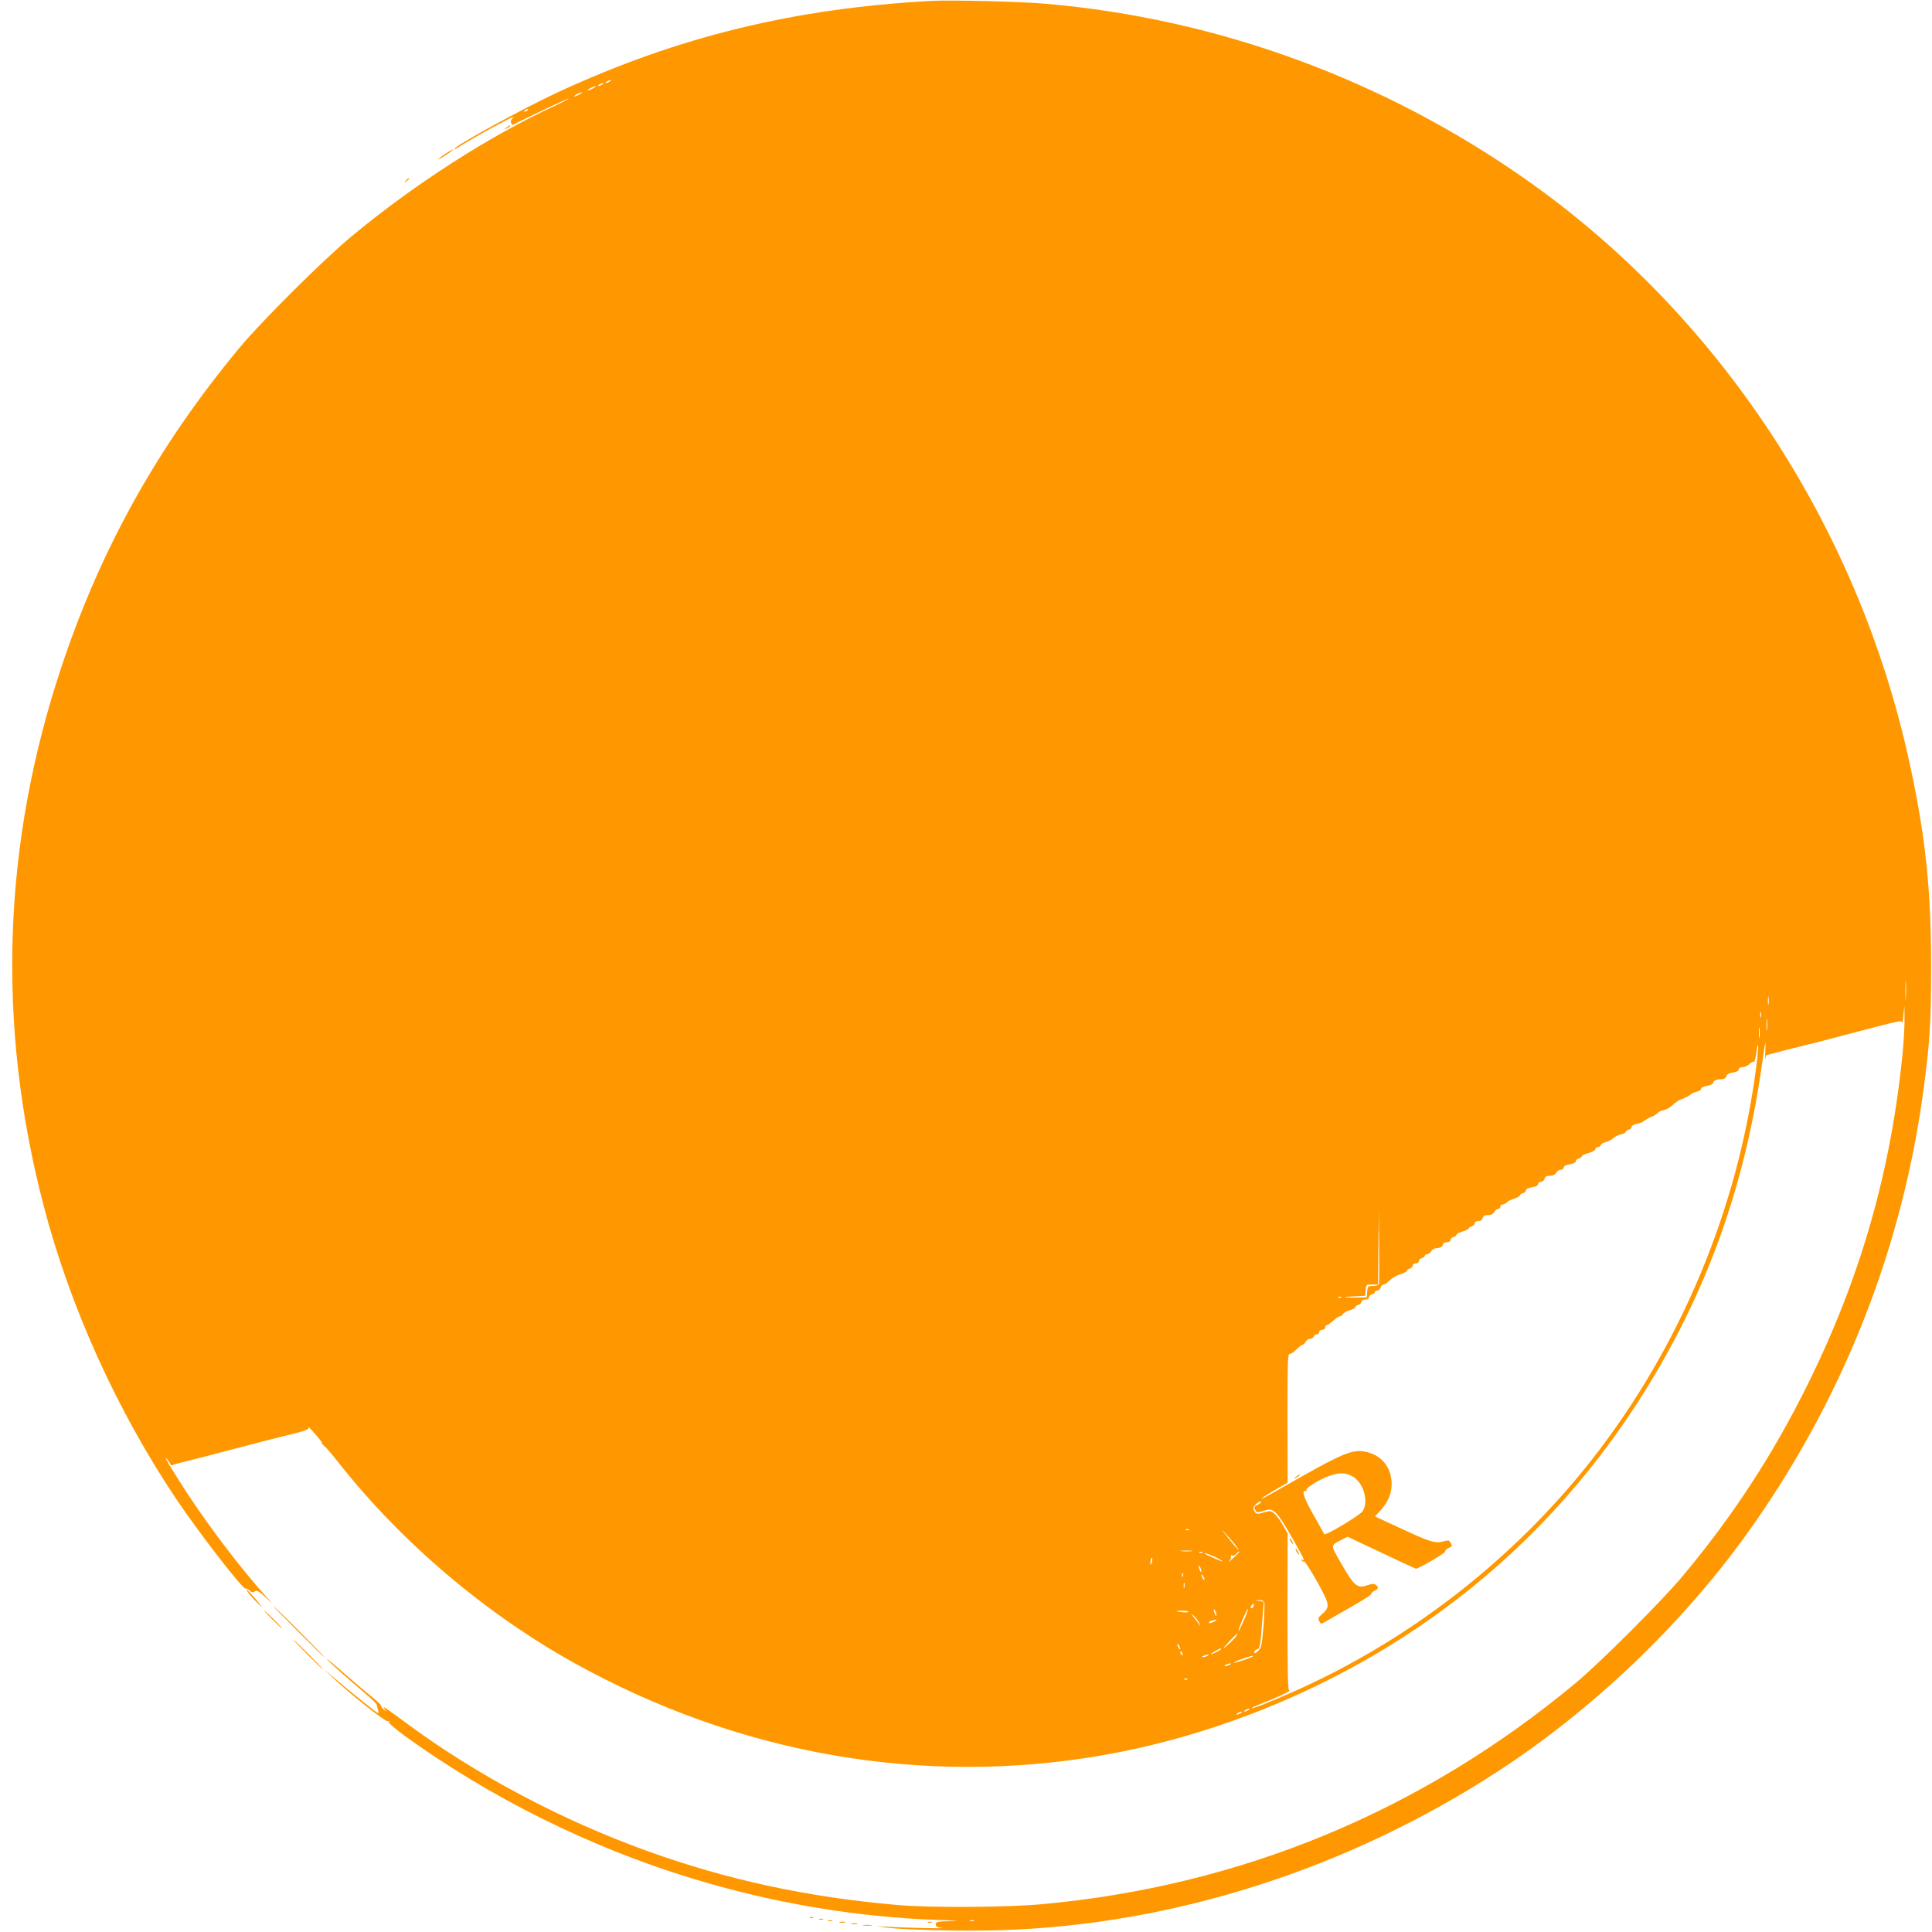 <?xml version="1.0" standalone="no"?>
<!DOCTYPE svg PUBLIC "-//W3C//DTD SVG 20010904//EN"
 "http://www.w3.org/TR/2001/REC-SVG-20010904/DTD/svg10.dtd">
<svg version="1.0" xmlns="http://www.w3.org/2000/svg"
 width="1280pt" height="1280pt" viewBox="0 0 1280 1280"
 preserveAspectRatio="xMidYMid meet">
<g transform="translate(0,1280) scale(0.1,-0.1)"
fill="#ff9800" stroke="none">
<path d="M6170 12794 c-906 -49 -1674 -236 -2465 -601 -224 -103 -695 -360
-695 -380 0 -3 10 1 23 9 89 59 403 229 369 201 -15 -13 -21 -25 -16 -36 3
-10 9 -16 13 -14 63 34 364 177 367 174 2 -2 -37 -23 -88 -47 -431 -198 -935
-522 -1348 -865 -189 -157 -597 -563 -744 -740 -535 -644 -916 -1325 -1176
-2105 -393 -1173 -434 -2374 -123 -3570 175 -675 486 -1362 881 -1952 152
-226 447 -607 460 -593 3 3 14 -3 24 -12 15 -13 23 -15 36 -6 14 9 26 2 72
-40 52 -50 53 -50 14 -7 -161 177 -372 452 -526 685 -110 168 -177 281 -139
235 11 -14 21 -29 21 -34 0 -4 8 -5 18 -1 9 4 33 11 52 15 19 5 97 24 173 44
75 20 199 52 275 72 133 35 163 42 247 63 124 30 156 41 149 54 -3 7 6 -1 21
-18 55 -62 73 -85 67 -85 -4 0 3 -8 14 -18 12 -9 59 -63 103 -120 414 -523
969 -994 1556 -1320 1091 -606 2308 -818 3500 -611 757 132 1518 446 2155 892
535 374 989 840 1353 1389 465 702 743 1446 863 2313 20 140 23 155 20 85 -2
-47 -2 -75 1 -62 2 12 6 22 8 22 2 0 30 7 62 16 32 9 75 20 96 25 20 5 55 14
77 19 22 6 57 14 78 19 20 5 89 23 152 40 453 119 429 114 432 92 1 -9 4 13 8
49 l7 65 1 -81 c1 -45 -5 -150 -13 -235 -78 -784 -280 -1488 -630 -2194 -229
-462 -488 -860 -821 -1260 -140 -169 -553 -581 -719 -719 -1020 -847 -2216
-1342 -3535 -1462 -224 -21 -746 -24 -955 -5 -598 52 -1125 166 -1658 358
-567 204 -1137 507 -1596 848 -78 58 -144 105 -148 105 -3 0 1 -8 8 -17 11
-15 10 -15 -8 1 -13 10 -21 22 -18 26 2 4 -33 36 -78 72 -45 36 -126 105 -180
153 -54 48 -100 85 -102 84 -3 -4 135 -128 253 -227 42 -35 77 -70 78 -77 1
-7 5 -22 9 -34 3 -11 4 -21 0 -21 -7 0 -179 137 -285 228 l-75 64 65 -62 c113
-107 348 -292 361 -284 7 4 9 3 5 -4 -4 -6 40 -44 106 -93 563 -407 1225 -737
1893 -941 538 -165 1086 -258 1630 -278 133 -4 166 -7 98 -8 -95 -2 -103 -4
-103 -21 0 -16 9 -21 43 -24 47 -6 -258 1 -368 8 l-70 4 69 -10 c113 -15 507
-25 752 -17 1143 34 2304 405 3299 1053 618 402 1202 957 1632 1550 646 892
1053 1917 1192 3005 38 293 45 421 45 780 0 515 -38 868 -146 1360 -342 1560
-1262 2955 -2540 3852 -945 663 -2040 1064 -3178 1163 -170 15 -629 26 -760
19z m-2130 -534 c-8 -5 -19 -10 -25 -10 -5 0 -3 5 5 10 8 5 20 10 25 10 6 0 3
-5 -5 -10z m-50 -20 c-8 -5 -19 -10 -25 -10 -5 0 -3 5 5 10 8 5 20 10 25 10 6
0 3 -5 -5 -10z m-60 -25 c-14 -8 -29 -14 -35 -14 -5 0 1 6 15 14 14 8 30 14
35 14 6 0 -1 -6 -15 -14z m-90 -40 c-14 -8 -29 -14 -35 -14 -5 0 1 6 15 14 14
8 30 14 35 14 6 0 -1 -6 -15 -14z m-345 -105 c-3 -5 -12 -10 -18 -10 -7 0 -6
4 3 10 19 12 23 12 15 0z m9132 -5882 c-2 -29 -3 -6 -3 52 0 58 1 81 3 53 2
-29 2 -77 0 -105z m-910 -40 c-2 -13 -4 -3 -4 22 0 25 2 35 4 23 2 -13 2 -33
0 -45z m-50 -85 c-3 -10 -5 -4 -5 12 0 17 2 24 5 18 2 -7 2 -21 0 -30z m40
-85 c-2 -18 -4 -4 -4 32 0 36 2 50 4 33 2 -18 2 -48 0 -65z m-50 -50 c-2 -18
-4 -6 -4 27 0 33 2 48 4 33 2 -15 2 -42 0 -60z m-22 -200 c-122 -940 -503
-1851 -1088 -2598 -519 -662 -1216 -1203 -1987 -1542 -153 -67 -261 -110 -267
-105 -2 2 30 17 69 32 100 39 196 84 180 85 -10 0 -12 107 -12 521 l1 520 -30
52 c-16 29 -41 63 -55 76 -24 22 -29 23 -65 13 -52 -16 -59 -15 -72 9 -9 18
-7 25 14 45 14 13 28 20 31 15 3 -4 -6 -13 -19 -19 -27 -13 -30 -19 -16 -41 8
-13 15 -13 49 -2 72 24 84 12 206 -200 67 -118 75 -136 54 -123 -7 4 -8 3 -4
-5 4 -6 11 -9 16 -6 8 5 116 -179 145 -248 19 -46 14 -68 -26 -101 -26 -22
-28 -29 -19 -46 11 -21 12 -21 43 -3 18 11 94 54 169 97 76 43 136 82 133 86
-2 4 7 13 20 20 29 15 31 23 11 39 -11 10 -24 9 -58 -2 -66 -23 -86 -6 -177
153 -67 117 -68 110 10 150 l37 19 222 -105 c123 -58 226 -106 230 -107 12 -4
200 105 195 114 -3 4 5 13 17 20 31 16 31 15 19 37 -10 18 -15 19 -47 10 -55
-15 -88 -5 -279 84 l-175 81 36 40 c49 53 74 112 74 173 0 116 -71 200 -185
218 -74 12 -147 -17 -410 -166 -288 -163 -272 -154 -262 -142 5 5 44 29 88 55
l80 46 -1 426 c0 380 1 427 15 427 9 0 29 13 45 30 16 16 34 30 39 30 6 0 15
9 21 20 6 11 19 20 29 20 11 0 21 7 25 15 3 8 12 15 21 15 8 0 15 7 15 15 0 8
9 15 20 15 11 0 20 7 20 15 0 8 4 15 8 15 8 0 23 11 69 50 7 5 17 10 22 10 6
0 14 6 18 14 4 7 25 19 46 25 20 7 37 16 37 21 0 5 9 12 20 15 11 3 20 13 20
21 0 8 10 14 25 14 15 0 25 6 25 14 0 8 9 18 20 21 11 3 20 11 20 16 0 5 7 9
16 9 9 0 18 9 21 20 3 11 12 20 20 20 7 0 26 12 41 28 15 15 46 33 70 40 23 7
42 17 42 22 0 5 9 12 20 15 11 3 20 13 20 21 0 8 9 14 20 14 11 0 20 6 20 14
0 8 9 18 20 21 11 3 20 11 20 16 0 5 7 9 15 9 8 0 20 9 27 20 7 11 20 20 30
20 27 0 48 11 48 26 0 8 10 14 25 14 15 0 25 6 25 14 0 8 9 18 20 21 11 3 20
10 20 15 0 5 18 15 40 21 22 7 40 16 40 20 0 4 9 11 20 14 11 3 20 13 20 21 0
8 10 14 24 14 15 0 26 7 29 20 4 15 14 20 36 20 20 0 34 7 41 20 6 11 17 20
25 20 8 0 15 7 15 15 0 8 6 15 14 15 8 0 21 6 28 13 7 8 30 20 51 26 20 7 37
16 37 21 0 5 9 12 20 15 11 3 20 12 20 19 0 8 17 16 40 20 26 4 40 11 40 21 0
8 8 15 19 15 10 0 21 9 24 20 4 15 14 20 36 20 20 0 34 7 41 20 6 11 20 20 30
20 11 0 20 7 20 15 0 10 14 17 40 21 23 4 40 12 40 20 0 7 9 16 20 19 11 3 20
10 20 15 0 4 20 14 45 21 25 7 45 19 45 26 0 7 7 13 15 13 9 0 18 6 21 14 3 8
17 16 32 19 15 3 38 15 50 26 13 11 37 23 53 26 16 4 29 10 29 15 0 5 9 12 20
15 11 3 20 12 20 20 0 7 16 16 35 19 19 4 40 12 47 19 7 7 29 19 48 27 19 8
38 19 43 26 4 7 21 15 38 19 17 4 39 14 49 24 39 34 51 43 83 53 17 7 38 18
46 25 7 8 26 17 42 20 16 3 29 12 29 19 0 8 16 16 40 20 22 4 40 12 40 19 0
15 22 25 57 25 16 0 27 7 30 19 3 13 17 21 44 25 25 4 39 12 39 21 0 9 10 15
25 15 14 0 34 9 45 20 12 12 25 18 30 15 4 -3 12 25 16 62 5 38 10 58 12 46 2
-12 -4 -77 -13 -145z m-2499 -1435 c-3 -7 -21 -13 -40 -13 -33 0 -35 -2 -38
-37 l-3 -38 -80 -2 c-90 -1 -83 5 10 9 l60 3 3 38 c3 36 4 37 43 37 l39 0 2
248 3 247 2 -240 c2 -132 1 -245 -1 -252z m-249 -89 c-3 -3 -12 -4 -19 -1 -8
3 -5 6 6 6 11 1 17 -2 13 -5z m73 -1185 c74 -42 110 -166 68 -231 -19 -28
-250 -166 -255 -152 -2 5 -33 61 -69 124 -64 112 -83 168 -56 162 8 -1 11 2 8
7 -8 12 84 69 149 92 66 24 109 24 155 -2z m-778 -451 c16 -21 27 -38 25 -38
-3 0 -35 37 -72 83 -36 45 -48 62 -25 37 23 -25 56 -62 72 -82z m-305 96 c-3
-3 -12 -4 -19 -1 -8 3 -5 6 6 6 11 1 17 -2 13 -5z m16 -141 c-18 -2 -48 -2
-65 0 -18 2 -4 4 32 4 36 0 50 -2 33 -4z m74 -9 c-3 -3 -12 -4 -19 -1 -8 3 -5
6 6 6 11 1 17 -2 13 -5z m243 3 c0 -2 -19 -21 -42 -42 -23 -22 -34 -30 -24
-18 10 12 15 26 11 32 -3 6 0 9 8 5 8 -3 20 2 27 11 12 14 20 19 20 12z m-147
-38 c20 -11 37 -21 37 -24 0 -4 -111 44 -120 53 -9 9 45 -11 83 -29z m-431
-26 c-3 -16 -7 -22 -10 -15 -4 13 4 42 11 42 2 0 2 -12 -1 -27z m327 -63 c0
-10 -3 -8 -9 5 -12 27 -12 43 0 25 5 -8 9 -22 9 -30z m-122 -32 c-3 -8 -6 -5
-6 6 -1 11 2 17 5 13 3 -3 4 -12 1 -19z m143 -23 c0 -5 -5 -3 -10 5 -5 8 -10
20 -10 25 0 6 5 3 10 -5 5 -8 10 -19 10 -25z m-133 -52 c-3 -10 -5 -4 -5 12 0
17 2 24 5 18 2 -7 2 -21 0 -30z m529 -98 c3 -8 1 -78 -5 -157 -11 -132 -14
-145 -36 -166 -18 -16 -25 -19 -25 -9 0 8 8 17 19 20 19 5 21 18 37 229 l7 86
-29 5 -29 4 28 2 c16 0 30 -5 33 -14z m-72 -29 c-3 -9 -10 -13 -15 -10 -5 3
-3 11 4 19 15 16 19 13 11 -9z m-65 -95 c-42 -95 -47 -86 -6 11 18 41 33 72
35 68 2 -4 -11 -40 -29 -79z m-180 39 c0 -10 -3 -8 -9 5 -12 27 -12 43 0 25 5
-8 9 -22 9 -30z m-185 22 c2 -4 -12 -6 -32 -4 -56 5 -62 10 -15 11 23 1 44 -3
47 -7z m72 -77 c8 -18 9 -22 2 -11 -7 10 -24 33 -38 50 -23 30 -24 30 -1 11
13 -11 29 -33 37 -50z m113 21 c-15 -13 -49 -25 -49 -17 0 5 8 12 18 14 24 6
36 8 31 3z m132 -105 c-10 -17 -77 -81 -86 -81 -4 0 87 97 93 99 1 1 -2 -7 -7
-18z m-371 -86 c0 -5 -5 -3 -10 5 -5 8 -10 20 -10 25 0 6 5 3 10 -5 5 -8 10
-19 10 -25z m270 0 c0 -6 -56 -35 -67 -35 -4 1 8 9 27 20 39 22 40 22 40 15z
m-256 -31 c3 -8 2 -12 -4 -9 -6 3 -10 10 -10 16 0 14 7 11 14 -7z m166 -14
c-8 -5 -22 -9 -30 -9 -10 0 -8 3 5 9 27 12 43 12 25 0z m300 -4 c0 -6 -123
-47 -127 -42 -2 2 22 13 54 24 62 22 73 24 73 18z m-155 -56 c-27 -12 -43 -12
-25 0 8 5 22 9 30 9 10 0 8 -3 -5 -9z m-278 -96 c-3 -3 -12 -4 -19 -1 -8 3 -5
6 6 6 11 1 17 -2 13 -5z m403 -204 c-8 -5 -19 -10 -25 -10 -5 0 -3 5 5 10 8 5
20 10 25 10 6 0 3 -5 -5 -10z m-50 -20 c-8 -5 -19 -10 -25 -10 -5 0 -3 5 5 10
8 5 20 10 25 10 6 0 3 -5 -5 -10z m-1767 -1377 c-7 -2 -19 -2 -25 0 -7 3 -2 5
12 5 14 0 19 -2 13 -5z"/>
<path d="M8584 3014 c-18 -14 -18 -15 4 -4 12 6 22 13 22 15 0 8 -5 6 -26 -11z"/>
<path d="M8550 2590 c6 -11 13 -20 16 -20 2 0 0 9 -6 20 -6 11 -13 20 -16 20
-2 0 0 -9 6 -20z"/>
<path d="M8590 2520 c6 -11 13 -20 16 -20 2 0 0 9 -6 20 -6 11 -13 20 -16 20
-2 0 0 -9 6 -20z"/>
<path d="M3354 11954 c-18 -14 -18 -15 4 -4 12 6 22 13 22 15 0 8 -5 6 -26
-11z"/>
<path d="M2955 11784 c-51 -34 -69 -52 -29 -29 35 20 82 54 74 55 -3 0 -23
-12 -45 -26z"/>
<path d="M2689 11603 c-13 -16 -12 -17 4 -4 9 7 17 15 17 17 0 8 -8 3 -21 -13z"/>
<path d="M1648 2243 c11 -16 40 -46 63 -68 35 -33 32 -28 -15 28 -60 69 -82
88 -48 40z"/>
<path d="M1975 1990 c93 -93 172 -170 175 -170 3 0 -72 77 -165 170 -93 94
-172 170 -175 170 -3 0 72 -76 165 -170z"/>
<path d="M1805 2070 c33 -33 62 -60 64 -60 3 0 -21 27 -54 60 -33 33 -62 60
-64 60 -3 0 21 -27 54 -60z"/>
<path d="M2035 1840 c55 -55 102 -100 105 -100 2 0 -40 45 -95 100 -55 55
-102 100 -105 100 -2 0 40 -45 95 -100z"/>
<path d="M5368 93 c7 -3 16 -2 19 1 4 3 -2 6 -13 5 -11 0 -14 -3 -6 -6z"/>
<path d="M5428 83 c6 -2 18 -2 25 0 6 3 1 5 -13 5 -14 0 -19 -2 -12 -5z"/>
<path d="M5488 73 c6 -2 18 -2 25 0 6 3 1 5 -13 5 -14 0 -19 -2 -12 -5z"/>
<path d="M5563 63 c9 -2 25 -2 35 0 9 3 1 5 -18 5 -19 0 -27 -2 -17 -5z"/>
<path d="M6148 63 c6 -2 18 -2 25 0 6 3 1 5 -13 5 -14 0 -19 -2 -12 -5z"/>
<path d="M5643 53 c9 -2 25 -2 35 0 9 3 1 5 -18 5 -19 0 -27 -2 -17 -5z"/>
<path d="M5723 43 c15 -2 37 -2 50 0 12 2 0 4 -28 4 -27 0 -38 -2 -22 -4z"/>
</g>
</svg>
